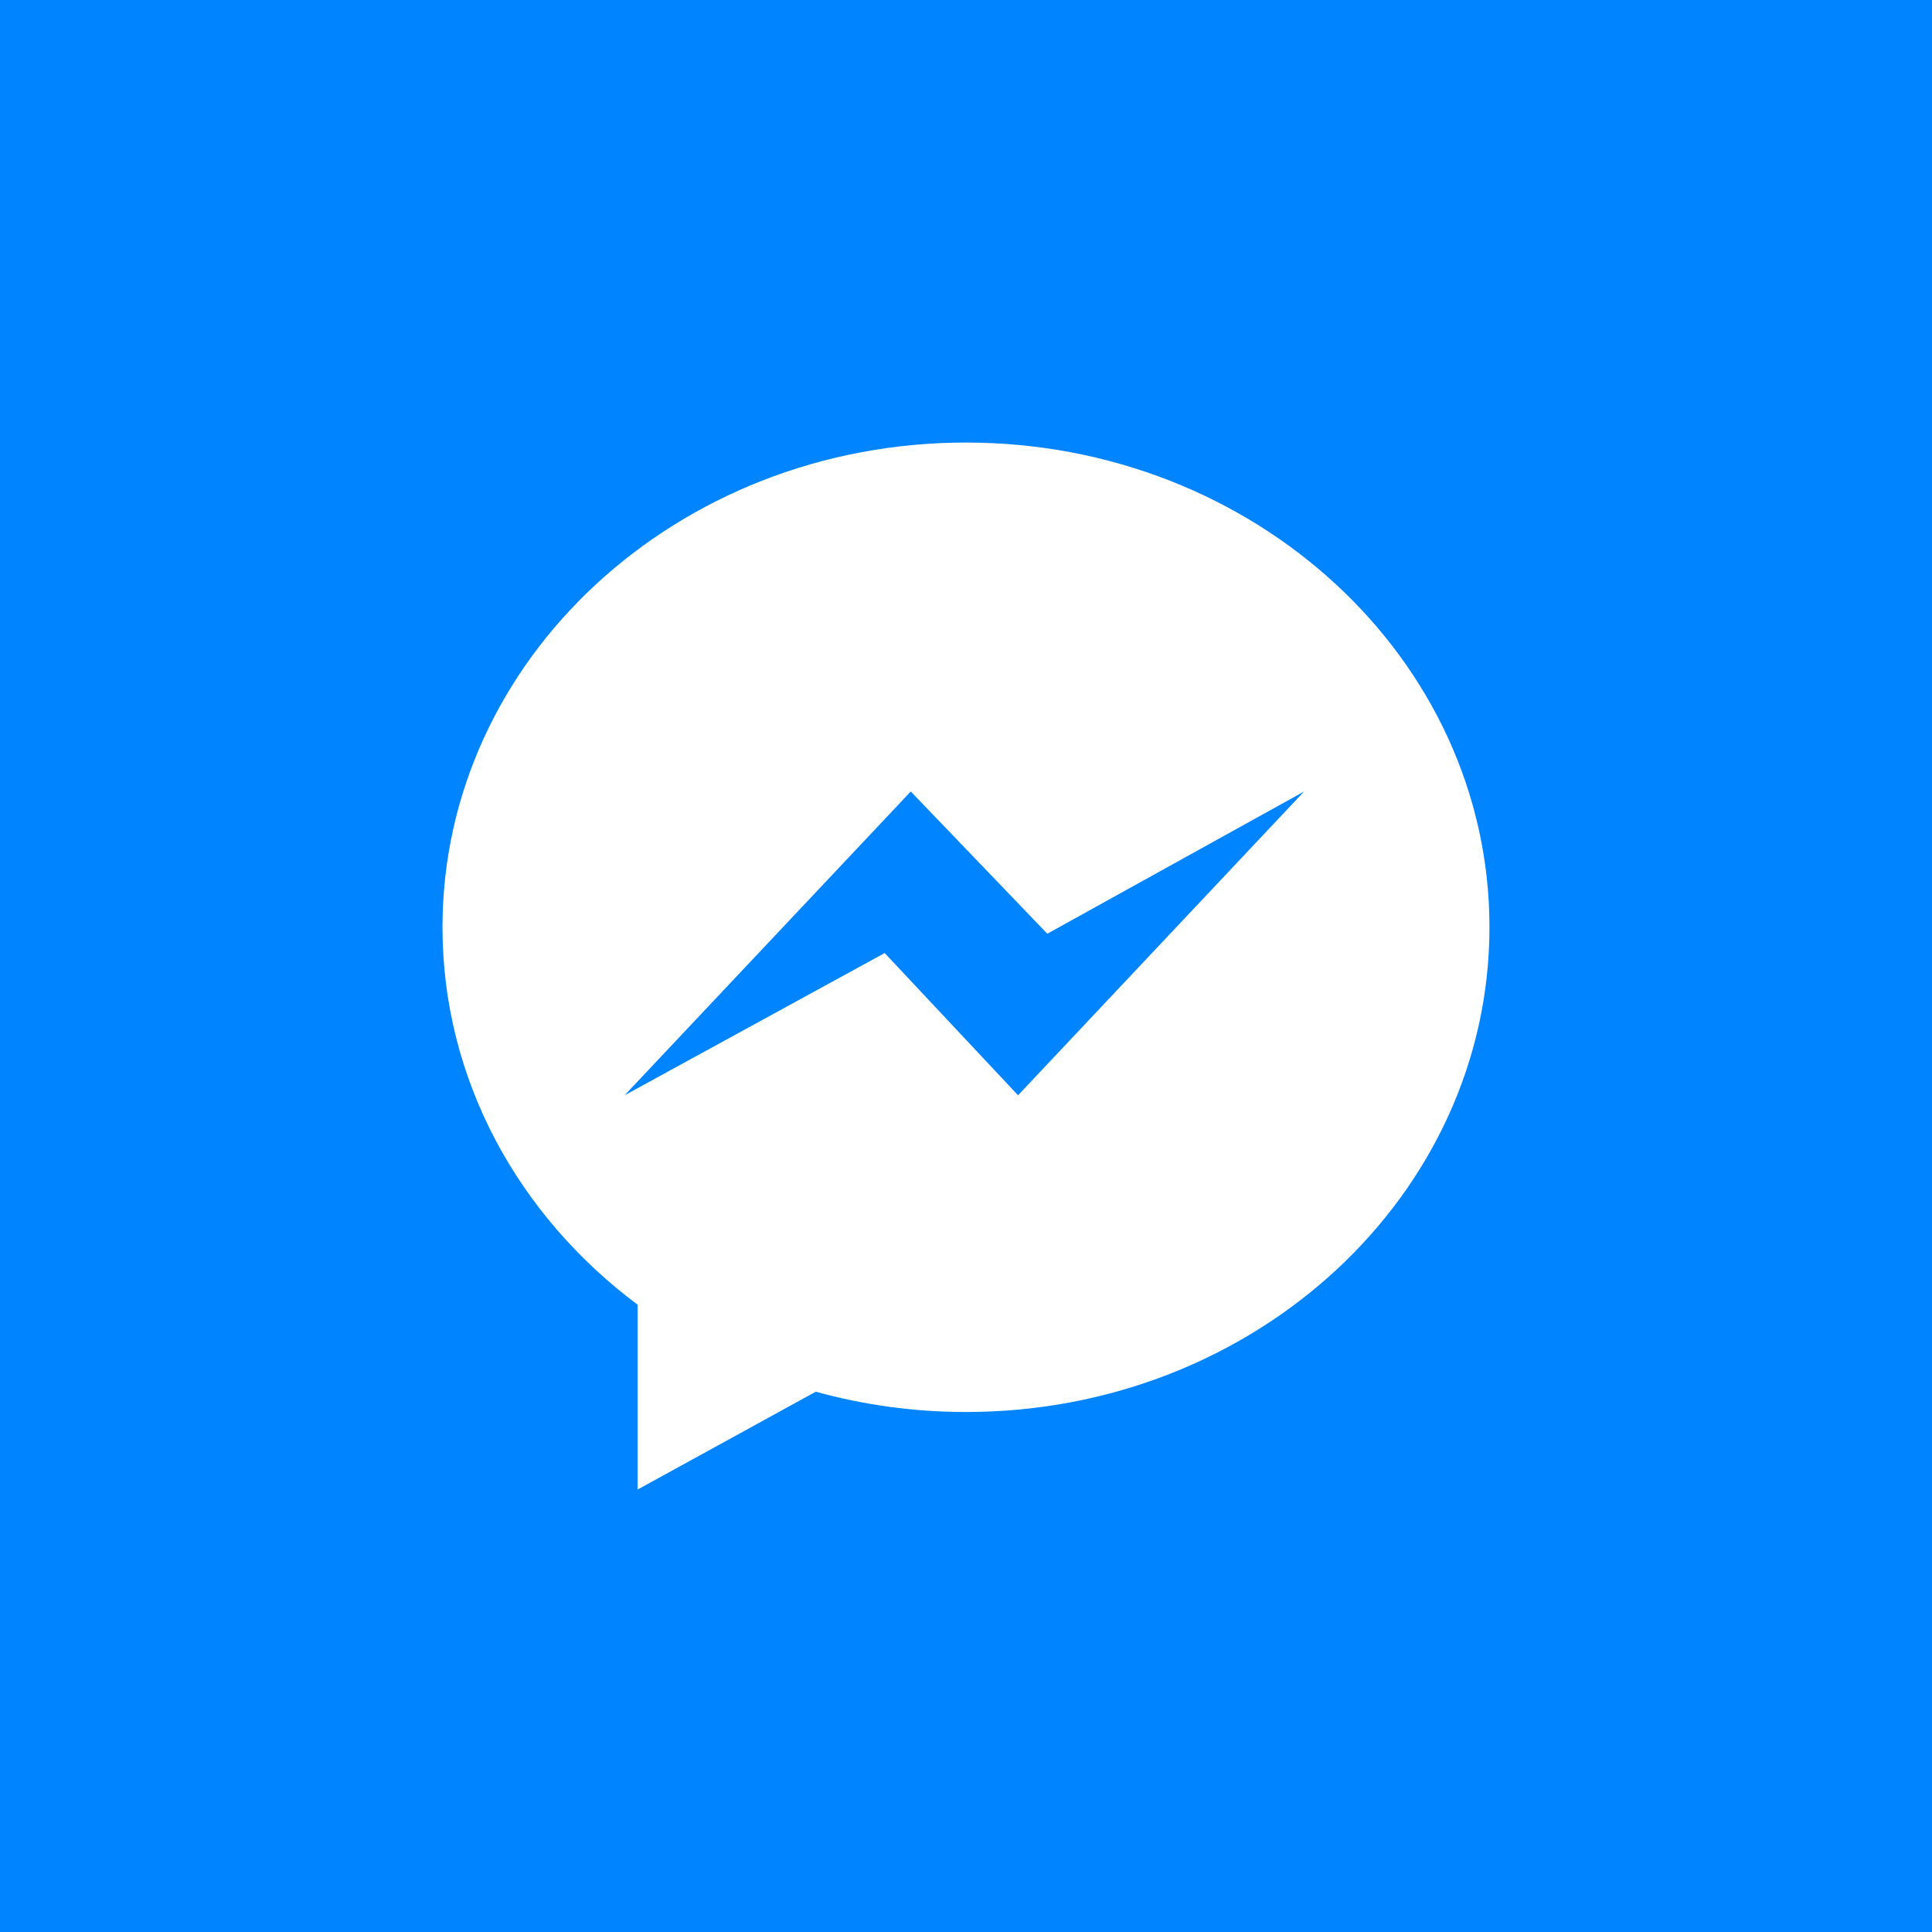 <?xml version="1.0" encoding="utf-8"?>
<!-- Generator: Adobe Illustrator 16.0.0, SVG Export Plug-In . SVG Version: 6.00 Build 0)  -->
<!DOCTYPE svg PUBLIC "-//W3C//DTD SVG 1.1//EN" "http://www.w3.org/Graphics/SVG/1.1/DTD/svg11.dtd">
<svg version="1.1" id="Layer_1" xmlns="http://www.w3.org/2000/svg" xmlns:xlink="http://www.w3.org/1999/xlink" x="0px" y="0px"
	 width="34px" height="34px" viewBox="0 0 34 34" enable-background="new 0 0 34 34" xml:space="preserve">
<g>
	<path fill="#0084FF" d="M0,0v34h34V0H0z M16.999,24.849c-0.918,0-1.805-0.126-2.643-0.357l-3.136,1.722V22.96
		c-2.094-1.563-3.433-3.958-3.433-6.642c0-4.712,4.125-8.53,9.212-8.53c5.088,0,9.213,3.819,9.213,8.53
		C26.212,21.03,22.087,24.849,16.999,24.849z"/>
	<polygon fill="#0084FF" points="16.028,13.929 10.992,19.275 15.569,16.772 17.916,19.275 22.95,13.929 18.431,16.432 	"/>
</g>
</svg>
